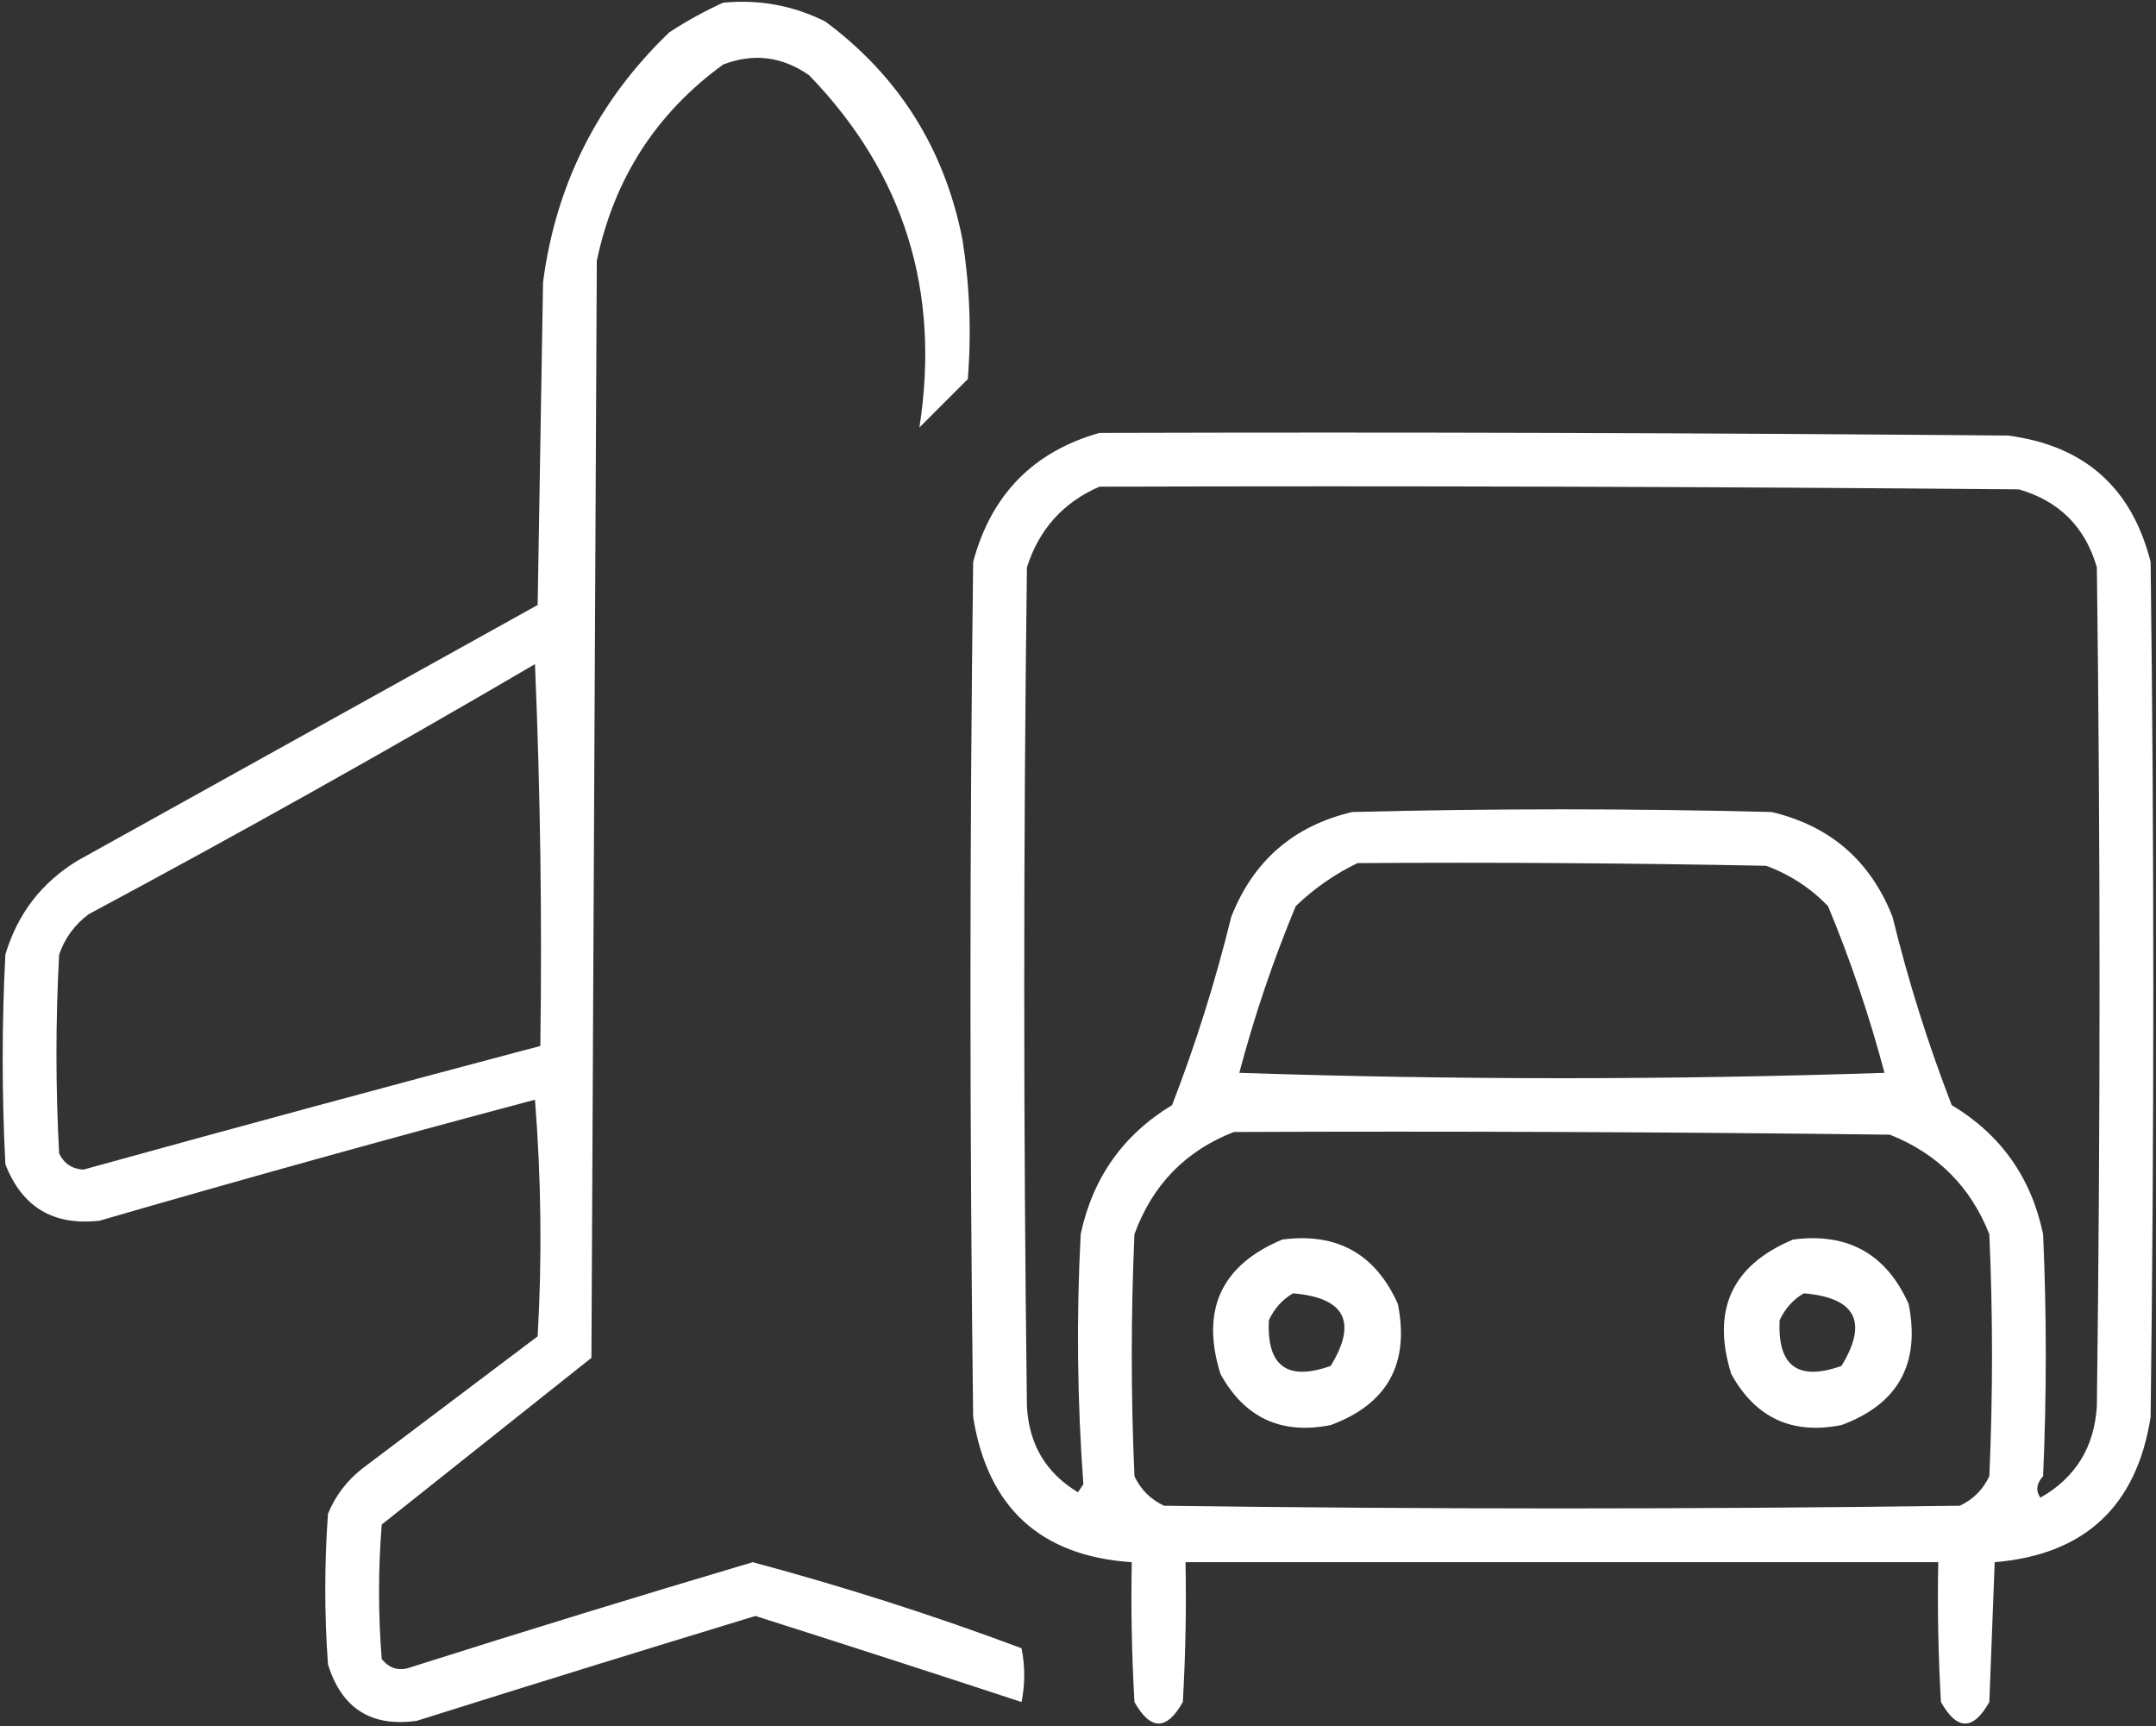 <svg width="401" height="321" fill="none" xmlns="http://www.w3.org/2000/svg"><rect width="100%" height="100%" fill="#333333" stroke="none"/><g clip-path="url(#clip0_158_3)"><path fill-rule="evenodd" clip-rule="evenodd" d="M134.5 0.5C141.184 -0.151 147.517 1.016 153.5 4C167.164 14.144 175.664 27.644 179 44.5C180.368 53.13 180.702 61.797 180 70.5C177 73.5 174 76.5 171 79.5C174.967 54.078 168.134 32.244 150.5 14C145.478 10.495 140.145 9.828 134.5 12C122.041 21.062 114.207 33.228 111 48.5C110.667 116.5 110.333 184.5 110 252.5C97 262.833 84 273.167 71 283.5C70.333 291.833 70.333 300.167 71 308.5C72.466 310.325 74.299 310.825 76.5 310C97.609 303.297 118.775 296.797 140 290.5C156.993 295.054 173.66 300.387 190 306.5C190.667 309.833 190.667 313.167 190 316.5C173.541 311.092 157.041 305.759 140.5 300.5C119.47 306.899 98.47 313.399 77.5 320C69.037 321.184 63.537 317.684 61 309.5C60.333 300.167 60.333 290.833 61 281.5C62.4 278.098 64.567 275.264 67.5 273C78.333 264.833 89.167 256.667 100 248.5C100.833 233.822 100.666 219.155 99.5 204.5C72.408 211.698 45.408 219.198 18.5 227C9.925 227.966 4.091 224.466 1 216.5C0.333 203.5 0.333 190.5 1 177.5C3.269 169.903 7.769 164.07 14.5 160C43 144.167 71.5 128.333 100 112.5C100.333 92.5 100.667 72.5 101 52.5C103.394 34.212 111.227 18.712 124.5 6C127.767 3.87 131.1 2.037 134.5 0.5ZM204.5 80.5C260.834 80.333 317.168 80.5 373.5 81C387.681 82.85 396.514 90.683 400 104.5C400.667 157.5 400.667 210.5 400 263.5C397.404 280.096 387.738 289.096 371 290.5C370.667 299.167 370.333 307.833 370 316.5C367 321.833 364 321.833 361 316.5C360.5 307.84 360.334 299.173 360.5 290.5C313.833 290.5 267.167 290.5 220.5 290.5C220.666 299.173 220.5 307.84 220 316.5C217 321.833 214 321.833 211 316.5C210.5 307.84 210.334 299.173 210.5 290.5C193.534 289.37 183.701 280.37 181 263.5C180.333 210.5 180.333 157.5 181 104.5C184.349 91.985 192.182 83.985 204.5 80.5ZM204.5 90.5C261.501 90.333 318.501 90.5 375.5 91C383 93.167 387.833 98 390 105.5C390.667 157.5 390.667 209.5 390 261.5C389.533 269.112 386.033 274.779 379.5 278.5C378.592 277.21 378.759 275.877 380 274.5C380.667 259.5 380.667 244.5 380 229.5C377.798 218.977 372.131 210.977 363 205.5C358.582 194.08 354.915 182.414 352 170.5C347.905 160.072 340.405 153.572 329.5 151C303.5 150.333 277.5 150.333 251.5 151C240.603 153.563 233.103 160.063 229 170.5C226.085 182.414 222.418 194.08 218 205.5C208.906 211.003 203.24 219.003 201 229.5C200.19 245.032 200.357 260.532 201.5 276C201.167 276.5 200.833 277 200.5 277.5C194.538 273.92 191.371 268.587 191 261.5C190.333 209.5 190.333 157.5 191 105.5C193.263 98.407 197.763 93.407 204.5 90.5ZM99.5 123.5C100.498 146.994 100.831 170.661 100.5 194.5C72.158 202.003 43.825 209.669 15.5 217.5C13.399 217.368 11.899 216.368 11 214.5C10.333 202.167 10.333 189.833 11 177.5C12.061 174.438 13.894 171.938 16.5 170C44.552 154.979 72.219 139.479 99.5 123.5ZM252.5 160.5C277.836 160.333 303.169 160.5 328.5 161C332.897 162.617 336.731 165.117 340 168.5C344.195 178.584 347.695 188.918 350.5 199.5C310.5 200.833 270.5 200.833 230.5 199.5C233.305 188.918 236.805 178.584 241 168.5C244.482 165.161 248.315 162.494 252.5 160.5ZM229.5 210.5C270.168 210.333 310.835 210.5 351.5 211C360.333 214.5 366.5 220.667 370 229.5C370.667 244.5 370.667 259.5 370 274.5C368.833 277 367 278.833 364.5 280C315.167 280.667 265.833 280.667 216.5 280C214 278.833 212.167 277 211 274.5C210.333 259.5 210.333 244.5 211 229.5C214.352 220.316 220.519 213.982 229.5 210.5ZM238.499 230.5C248.678 229.172 255.845 233.172 259.999 242.5C262.193 253.618 258.026 261.118 247.499 265C238.327 266.83 231.494 263.664 226.999 255.5C223.287 243.595 227.12 235.262 238.499 230.5ZM333.499 230.5C343.678 229.172 350.845 233.172 354.999 242.5C357.193 253.618 353.026 261.118 342.499 265C333.327 266.83 326.494 263.664 321.999 255.5C318.287 243.595 322.12 235.262 333.499 230.5ZM240.5 240.5C250.163 241.327 252.496 245.827 247.5 254C239.412 256.875 235.579 254.042 236 245.5C237.025 243.313 238.525 241.646 240.5 240.5ZM335.5 240.5C345.163 241.327 347.496 245.827 342.5 254C334.412 256.875 330.579 254.042 331 245.5C332.025 243.313 333.525 241.646 335.5 240.5Z" fill="white"/></g><defs><clipPath id="clip0_158_3"><rect width="401" height="321" fill="white"/></clipPath></defs></svg>